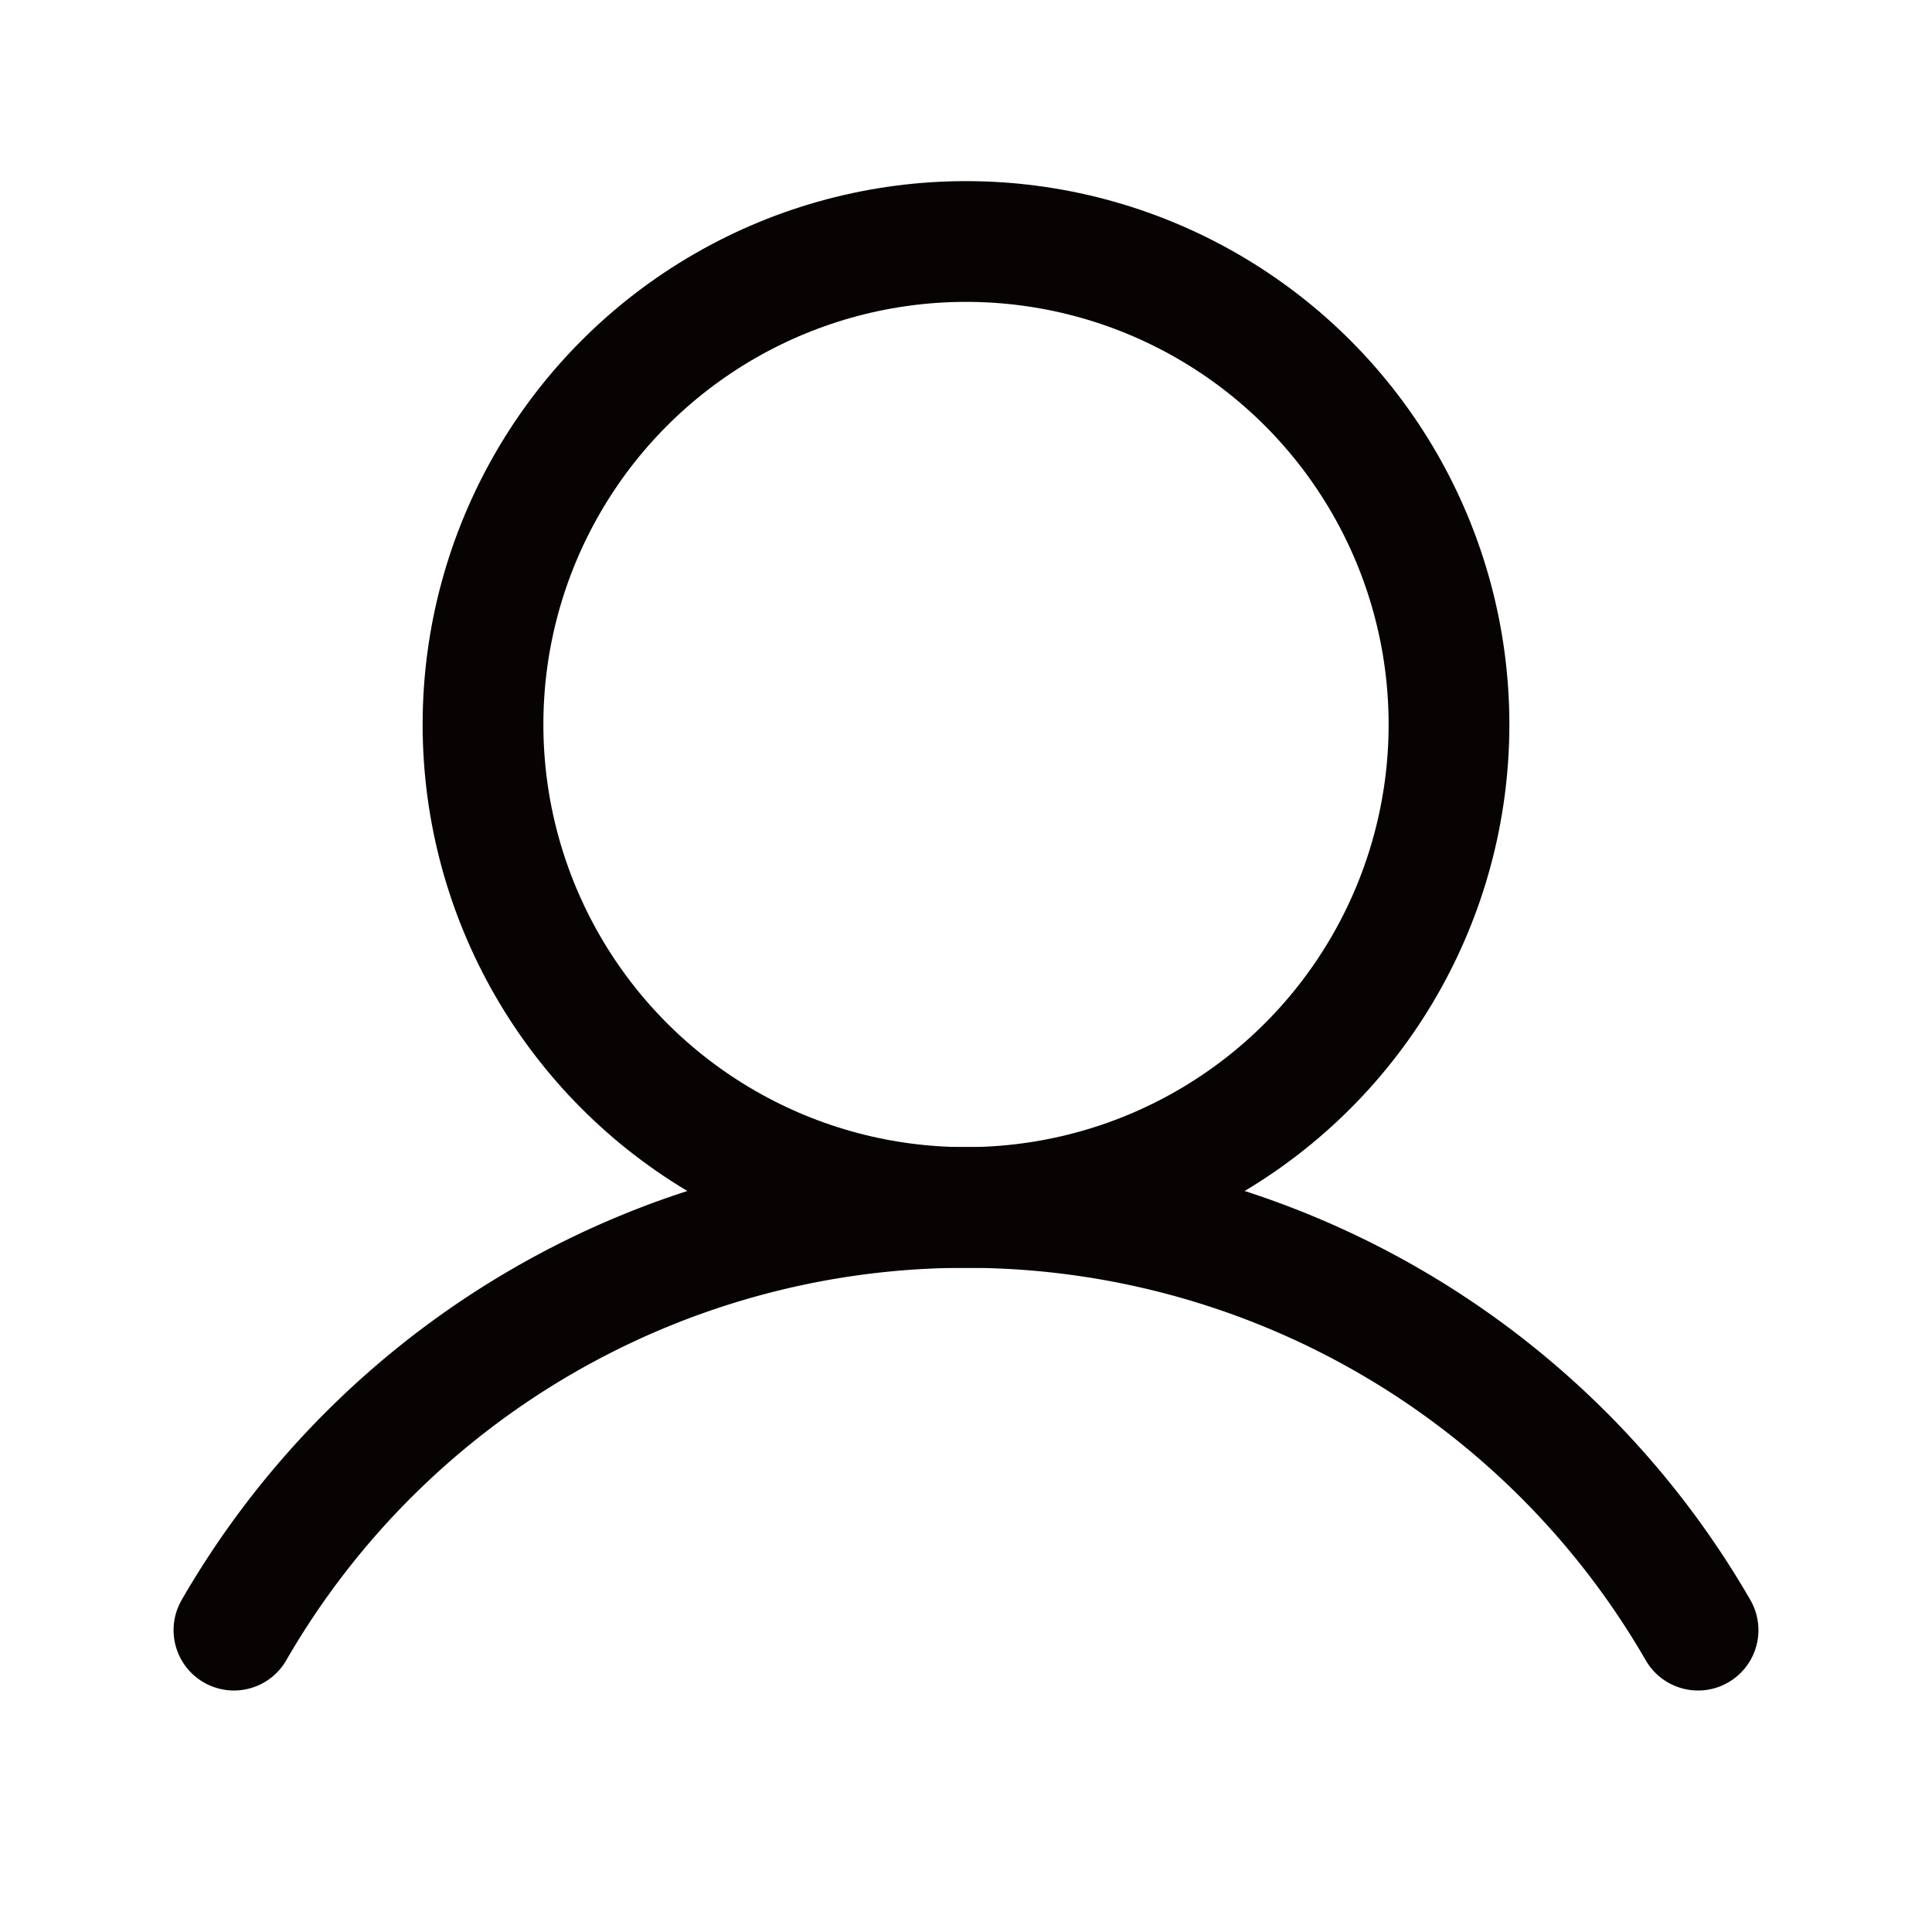 <svg xmlns="http://www.w3.org/2000/svg" width="192" height="192" fill="#070303" viewBox="0 0 256 256"><rect width="256" height="256" fill="none"></rect><circle cx="128" cy="96" r="64" fill="none" stroke="#070303" stroke-miterlimit="10" stroke-width="16"></circle><path d="M31,216a112,112,0,0,1,194,0" fill="none" stroke="#070303" stroke-linecap="round" stroke-linejoin="round" stroke-width="16"></path></svg>
